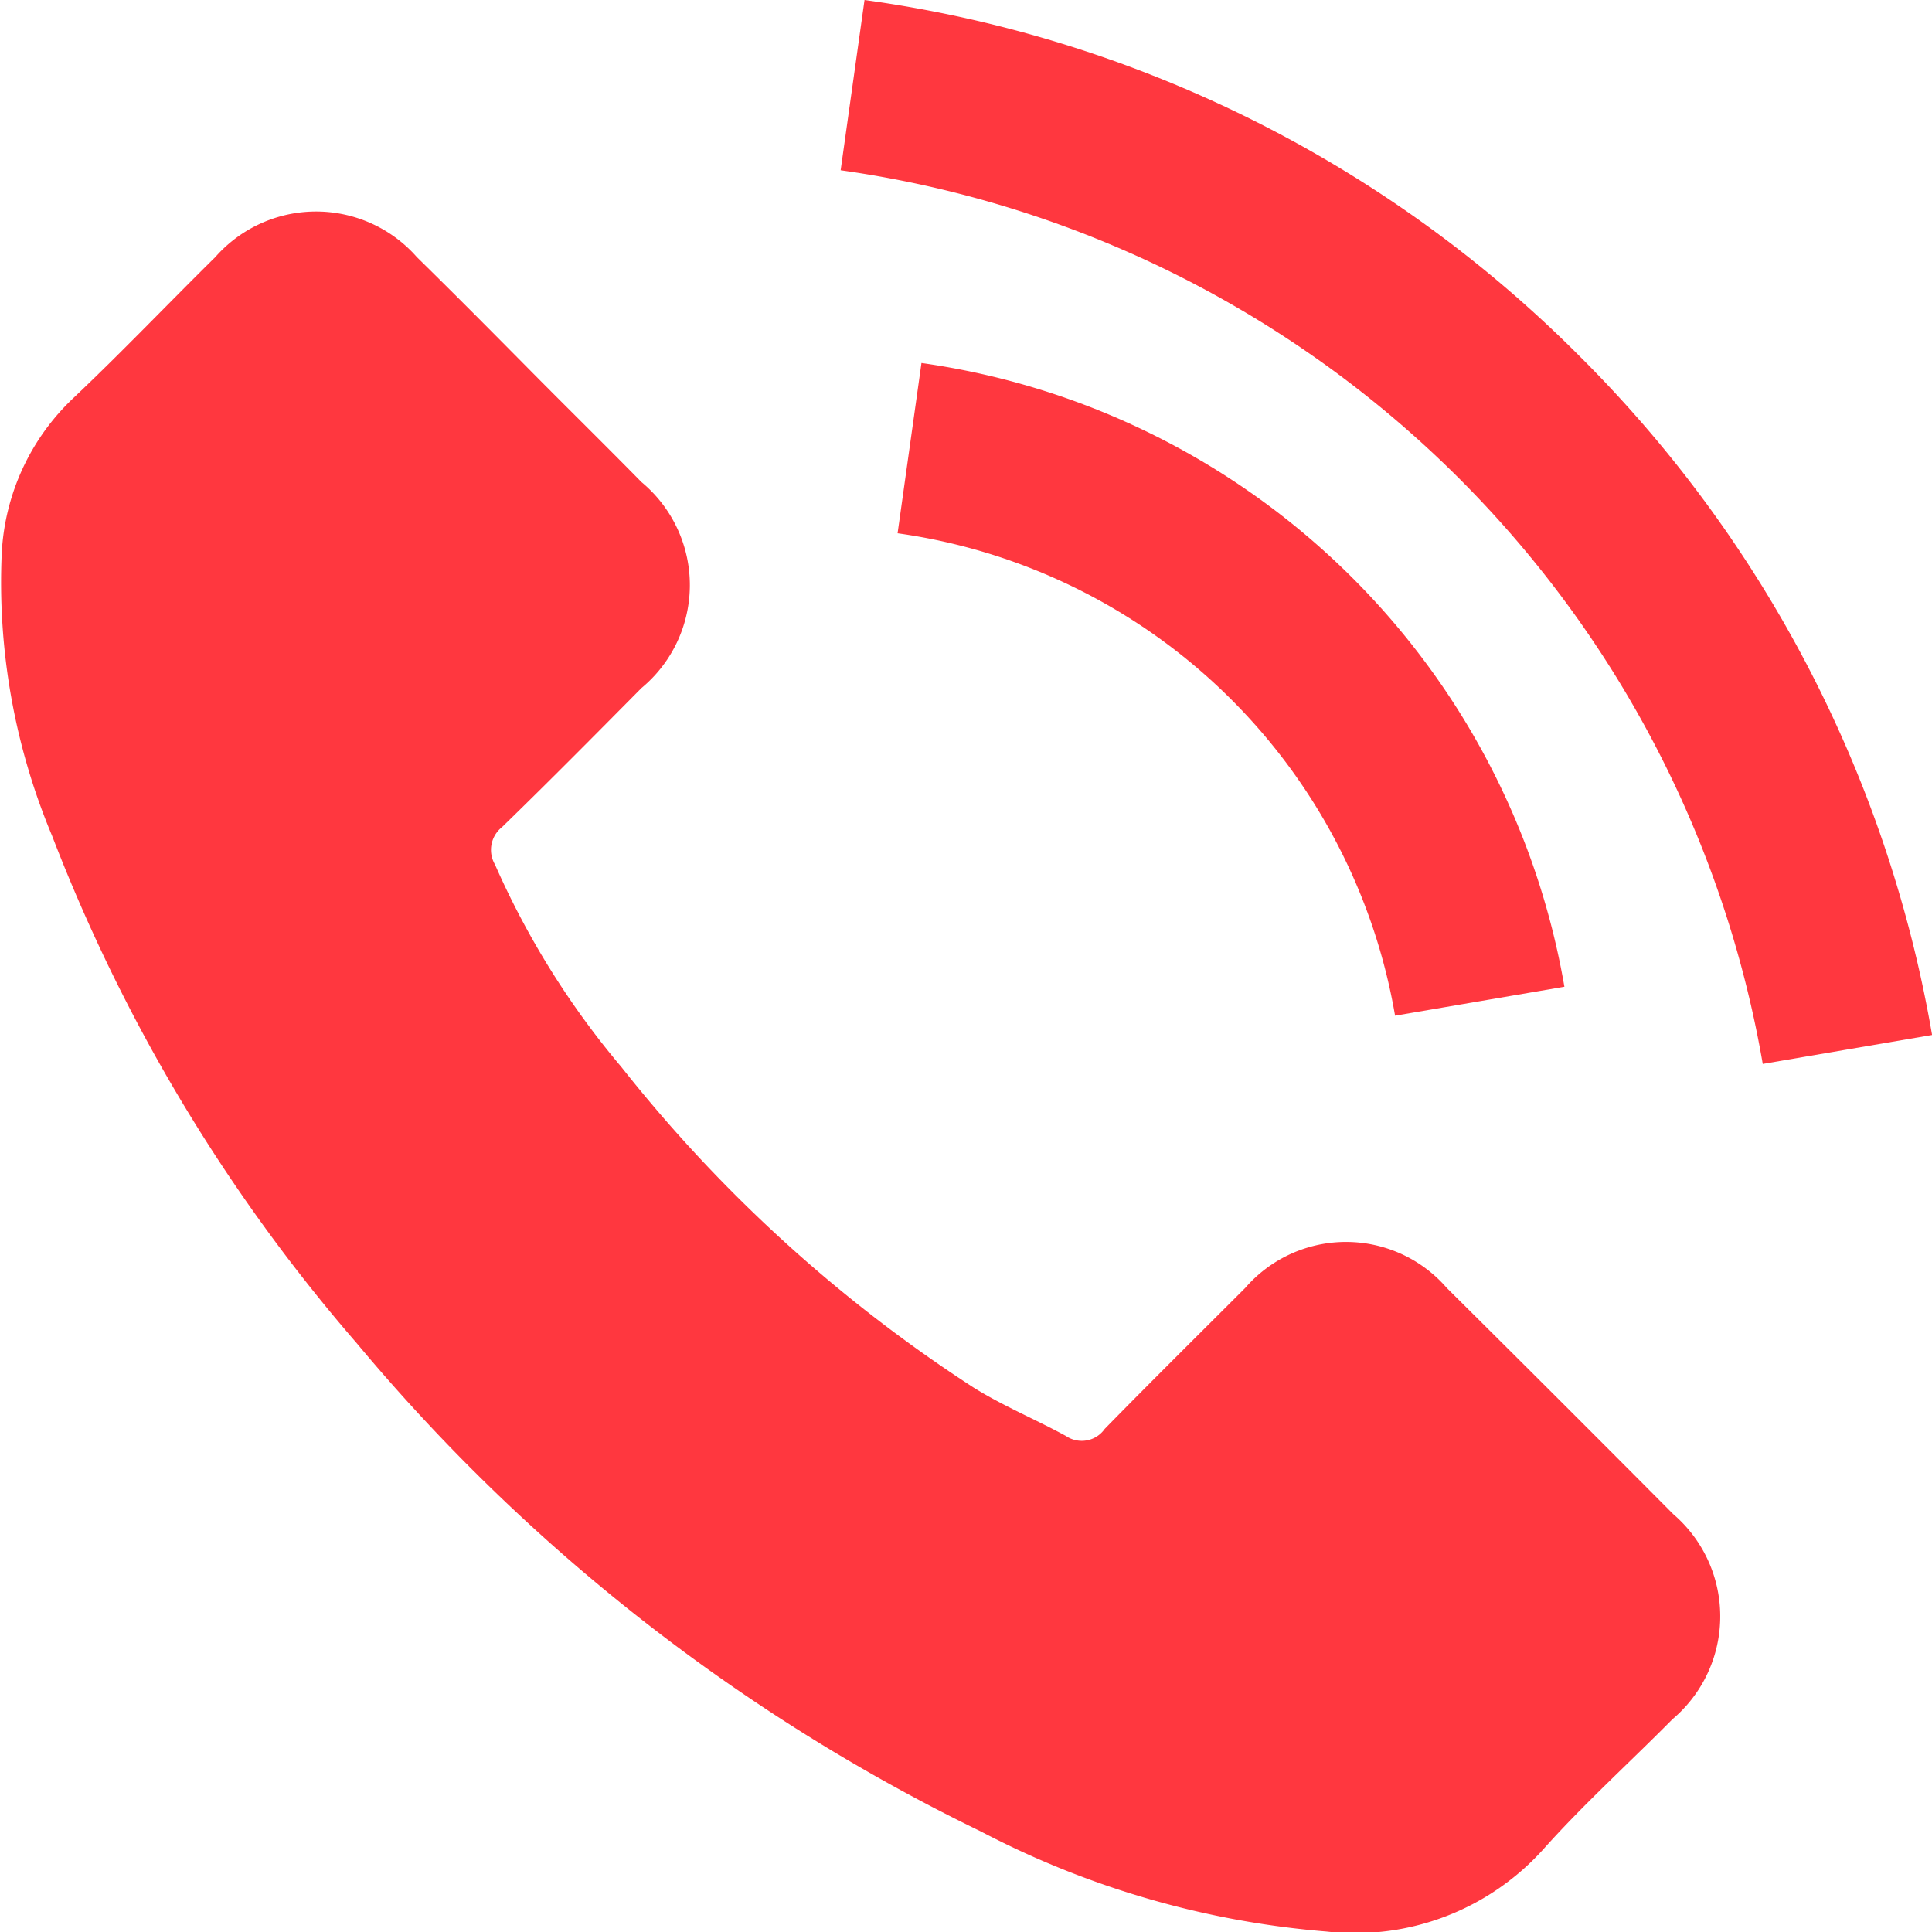 <svg xmlns="http://www.w3.org/2000/svg" width="20.629" height="20.63" viewBox="0 0 20.629 20.63">
  <g id="call_icon" transform="translate(0)">
    <g id="Group_66" data-name="Group 66" transform="translate(0)">
      <path id="Path_34" data-name="Path 34" d="M15.454,57.628a1.424,1.424,0,0,0-2.152,0c-.5.5-1.006,1-1.5,1.505a.3.3,0,0,1-.414.076c-.326-.178-.672-.321-.985-.516a15.61,15.61,0,0,1-3.763-3.425,8.916,8.916,0,0,1-1.349-2.161.31.31,0,0,1,.076-.4c.5-.486.994-.985,1.488-1.484a1.429,1.429,0,0,0,0-2.2c-.393-.4-.786-.786-1.18-1.184s-.808-.816-1.218-1.218a1.433,1.433,0,0,0-2.152,0c-.507.5-.994,1.011-1.51,1.5a2.45,2.45,0,0,0-.77,1.653A7,7,0,0,0,.562,52.8a18.32,18.32,0,0,0,3.252,5.417,20.122,20.122,0,0,0,6.664,5.214A9.637,9.637,0,0,0,14.169,64.5a2.705,2.705,0,0,0,2.321-.884c.431-.482.918-.922,1.374-1.383a1.438,1.438,0,0,0,.008-2.19Q16.667,58.831,15.454,57.628Z" transform="translate(-0.006 -43.876)" fill="#ff373f"/>
      <path id="Path_35" data-name="Path 35" d="M243.166,102.969l1.808-.309A8.117,8.117,0,0,0,238.109,96l-.255,1.818a6.273,6.273,0,0,1,5.312,5.151Z" transform="translate(-228.27 -92.124)" fill="#ff373f"/>
      <path id="Path_36" data-name="Path 36" d="M250.654,3.813A13.334,13.334,0,0,0,243.009,0l-.255,1.818A11.635,11.635,0,0,1,252.6,11.36l1.808-.309A13.432,13.432,0,0,0,250.654,3.813Z" transform="translate(-233.778)" fill="#ff373f"/>
    </g>
  </g>
</svg>
